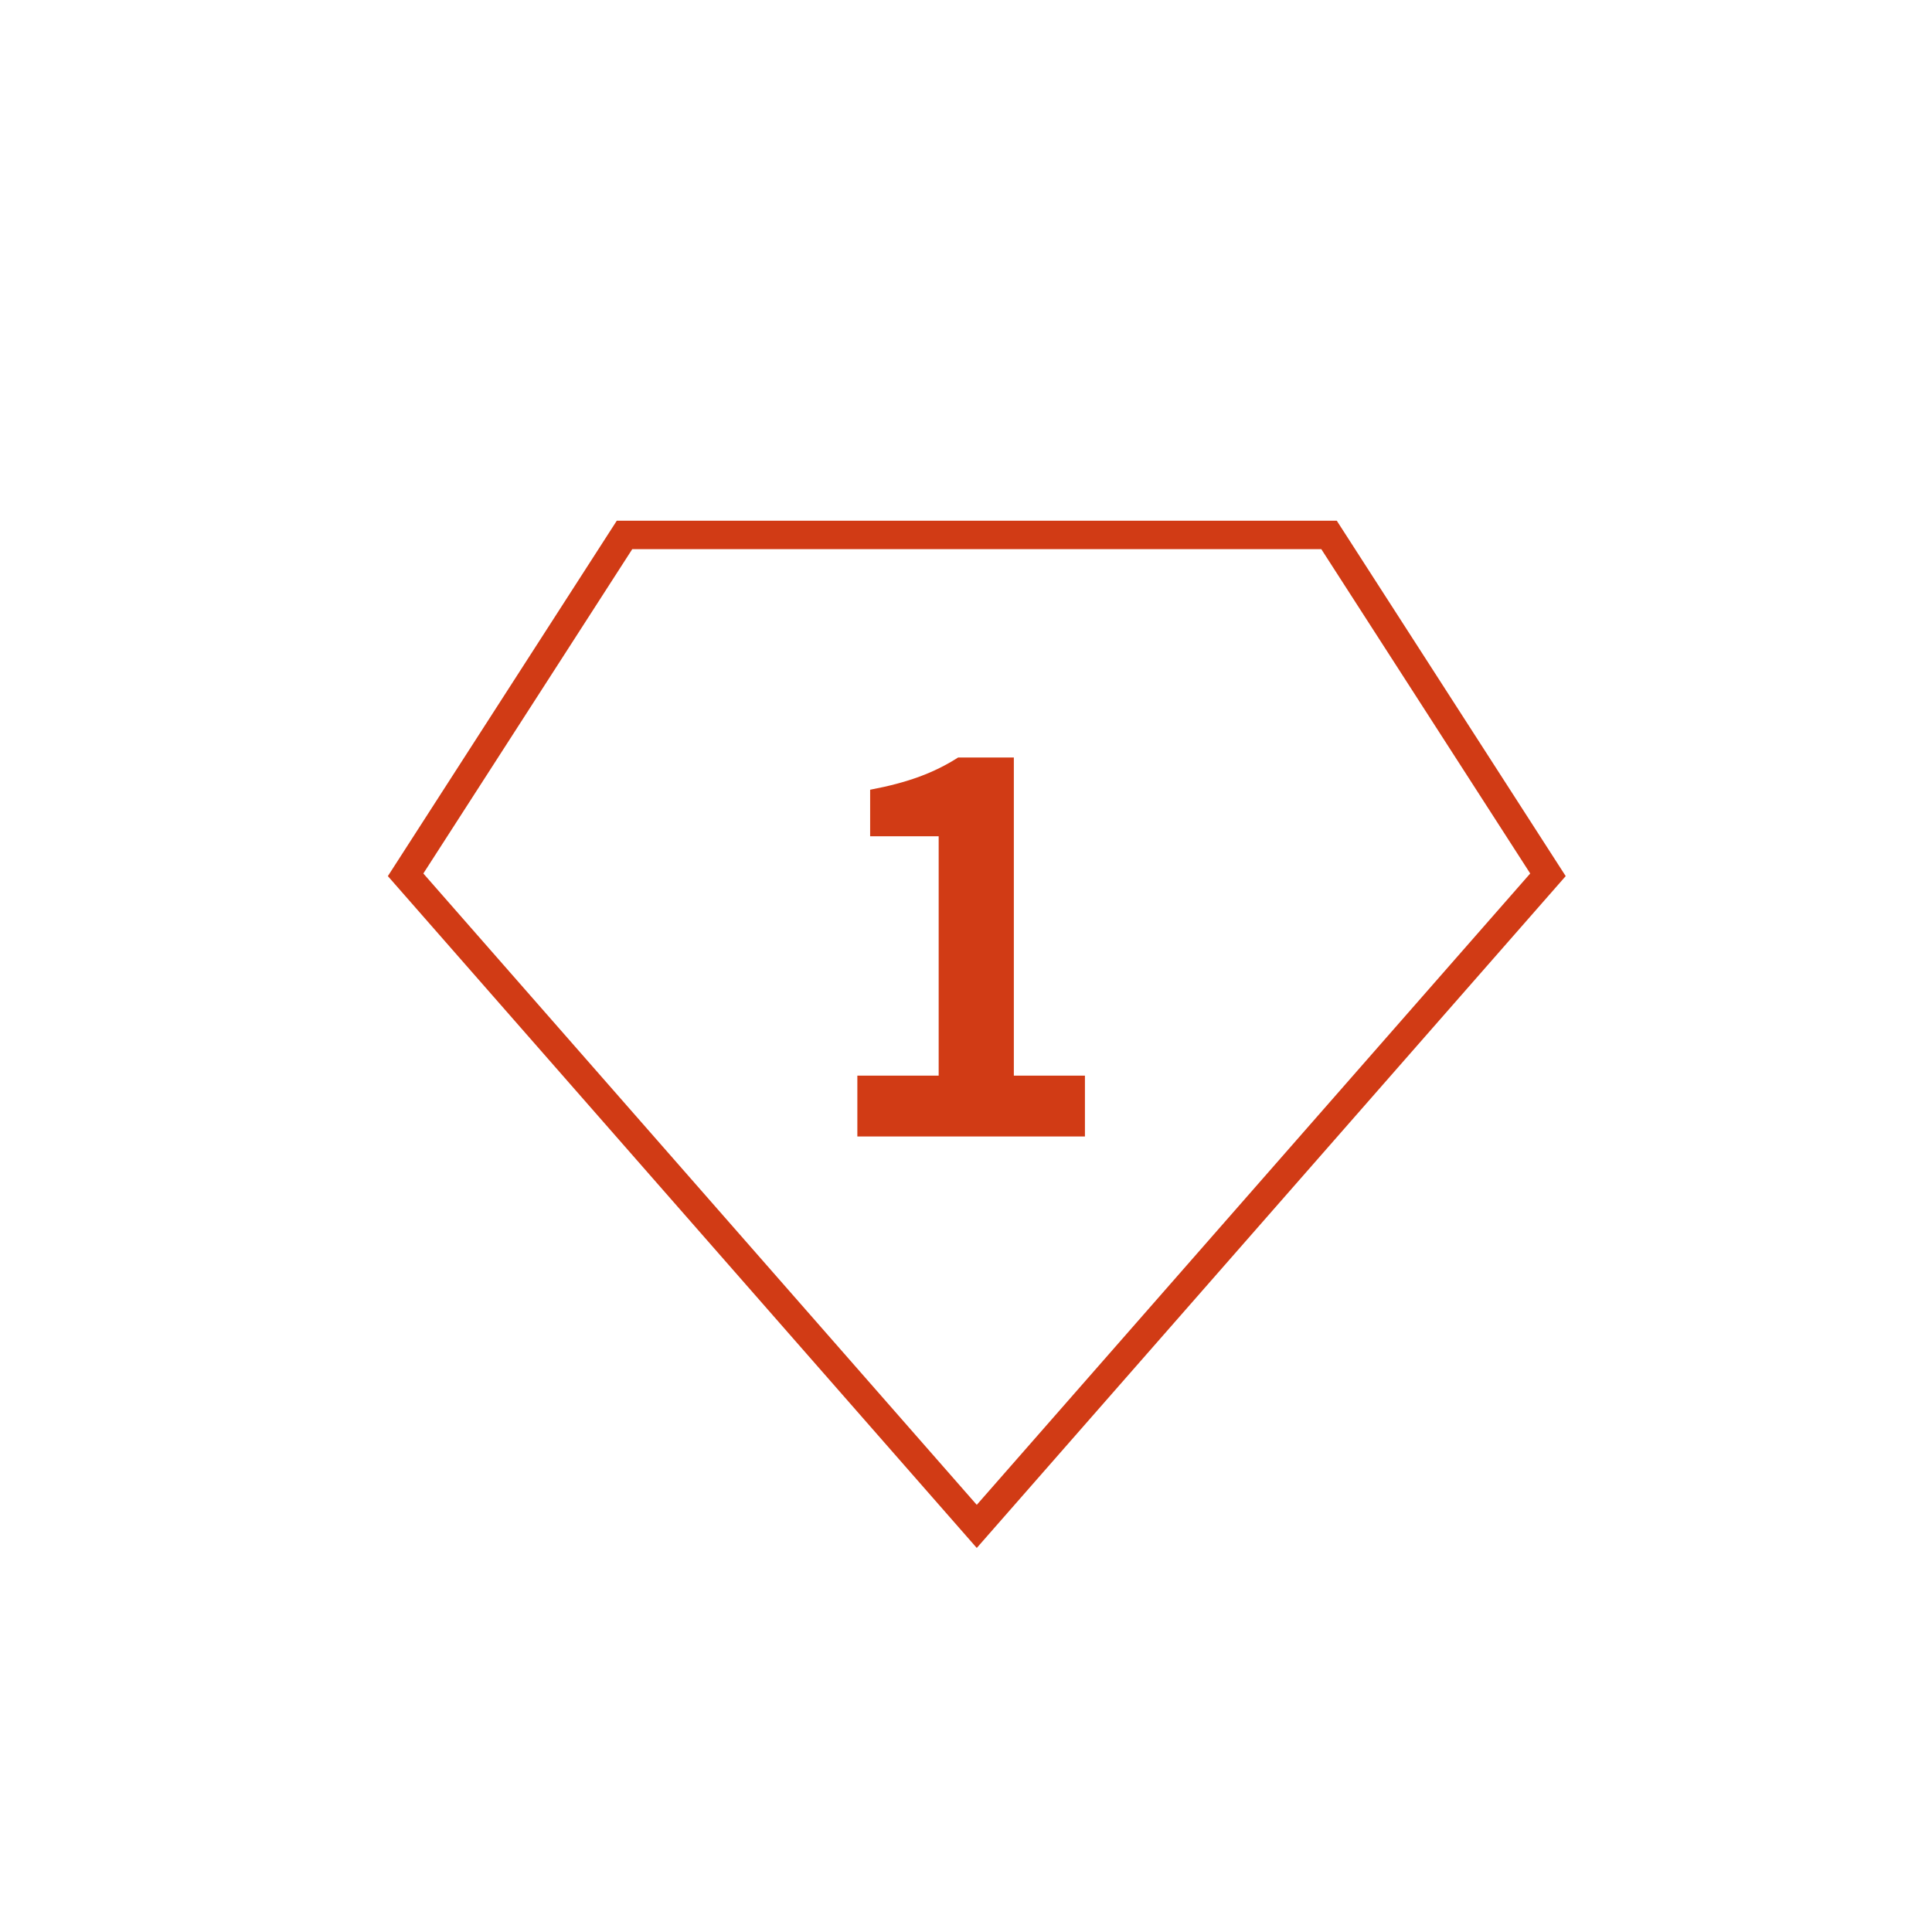 <svg width="68" height="68" viewBox="0 0 68 68" fill="none" xmlns="http://www.w3.org/2000/svg">
<g filter="url(#filter0_d)">
<path d="M21.862 14.828L34.38 49.724L46.897 14.828" stroke="white" stroke-miterlimit="10"/>
<path d="M54.483 26.966H14.276" stroke="white" stroke-miterlimit="10"/>
<path d="M34 14.828L42.345 26.966" stroke="white" stroke-miterlimit="10"/>
<path d="M34 14.828L26.414 26.966" stroke="white" stroke-miterlimit="10"/>
<path d="M14.276 26.79L21.981 14.828H46.778L54.483 26.79L34.379 49.724L14.276 26.79Z" fill="white" stroke="#D13B15" stroke-miterlimit="10"/>
<path d="M30.176 36H38.186V33.858H35.684V22.662H33.722C32.876 23.202 31.958 23.544 30.626 23.796V25.434H33.038V33.858H30.176V36Z" fill="#D13B15"/>
</g>
<defs>
<filter id="filter0_d" x="-4" y="-5" width="76" height="76" filterUnits="userSpaceOnUse" color-interpolation-filters="sRGB">
<feFlood flood-opacity="0" result="BackgroundImageFix"/>
<feColorMatrix in="SourceAlpha" type="matrix" values="0 0 0 0 0 0 0 0 0 0 0 0 0 0 0 0 0 0 127 0" result="hardAlpha"/>
<feOffset dy="4"/>
<feGaussianBlur stdDeviation="6"/>
<feColorMatrix type="matrix" values="0 0 0 0 0.765 0 0 0 0 0.416 0 0 0 0 0.157 0 0 0 0.1 0"/>
<feBlend mode="normal" in2="BackgroundImageFix" result="effect1_dropShadow"/>
<feBlend mode="normal" in="SourceGraphic" in2="effect1_dropShadow" result="shape"/>
</filter>
</defs>
</svg>
